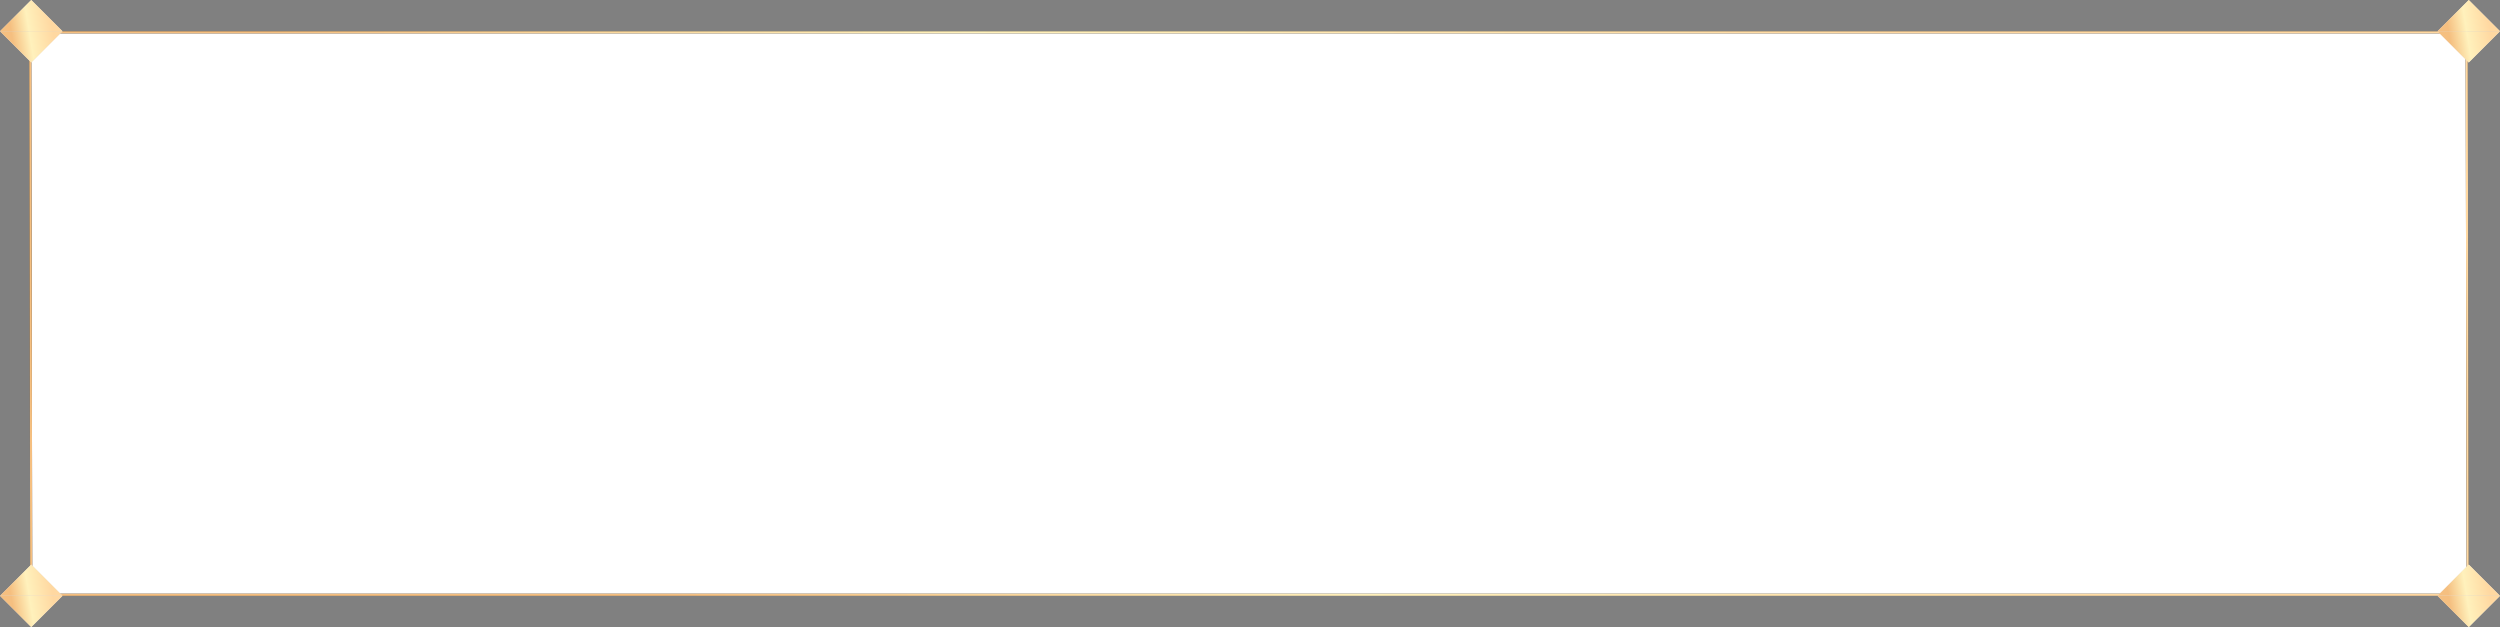 <?xml version="1.0" encoding="UTF-8"?> <svg xmlns="http://www.w3.org/2000/svg" width="1200" height="301" viewBox="0 0 1200 301" fill="none"><rect x="0" y="0" width="1200" height="301" fill="#808080" stroke="none"/><path d="M14.999 285.5L14.501 15.5H1184L1184.5 285.5H14.999Z" fill="white"></path><path d="M14.999 285.5L14.501 15.5H1184L1184.5 285.5H14.999Z" stroke="#252320"></path><path d="M14.999 285.5L14.501 15.5H1184L1184.5 285.5H14.999Z" stroke="url(#paint0_linear_4006_2)"></path><path d="M15 0L30 15H0L15 0Z" fill="#E8DED4"></path><path d="M15 0L30 15H0L15 0Z" fill="url(#paint1_linear_4006_2)"></path><path d="M15 30L0 15H30L15 30Z" fill="#E8DED4"></path><path d="M15 30L0 15H30L15 30Z" fill="url(#paint2_linear_4006_2)"></path><path d="M15 271L30 286H0L15 271Z" fill="#E8DED4"></path><path d="M15 271L30 286H0L15 271Z" fill="url(#paint3_linear_4006_2)"></path><path d="M15 301L0 286H30L15 301Z" fill="#E8DED4"></path><path d="M15 301L0 286H30L15 301Z" fill="url(#paint4_linear_4006_2)"></path><path d="M1185 0L1200 15H1170L1185 0Z" fill="#E8DED4"></path><path d="M1185 0L1200 15H1170L1185 0Z" fill="url(#paint5_linear_4006_2)"></path><path d="M1185 30L1170 15H1200L1185 30Z" fill="#E8DED4"></path><path d="M1185 30L1170 15H1200L1185 30Z" fill="url(#paint6_linear_4006_2)"></path><path d="M1185 271L1200 286H1170L1185 271Z" fill="#E8DED4"></path><path d="M1185 271L1200 286H1170L1185 271Z" fill="url(#paint7_linear_4006_2)"></path><path d="M1185 301L1170 286H1200L1185 301Z" fill="#E8DED4"></path><path d="M1185 301L1170 286H1200L1185 301Z" fill="url(#paint8_linear_4006_2)"></path><defs><linearGradient id="paint0_linear_4006_2" x1="320.866" y1="290.299" x2="842.712" y2="-77.739" gradientUnits="userSpaceOnUse"><stop stop-color="#F5BF80"></stop><stop offset="0.432" stop-color="#FFF1BC"></stop><stop offset="1" stop-color="#FFD8A1"></stop></linearGradient><linearGradient id="paint1_linear_4006_2" x1="7.862" y1="30.476" x2="27.361" y2="27.293" gradientUnits="userSpaceOnUse"><stop stop-color="#F5BF80"></stop><stop offset="0.432" stop-color="#FFF1BC"></stop><stop offset="1" stop-color="#FFD8A1"></stop></linearGradient><linearGradient id="paint2_linear_4006_2" x1="7.862" y1="30.476" x2="27.361" y2="27.293" gradientUnits="userSpaceOnUse"><stop stop-color="#F5BF80"></stop><stop offset="0.432" stop-color="#FFF1BC"></stop><stop offset="1" stop-color="#FFD8A1"></stop></linearGradient><linearGradient id="paint3_linear_4006_2" x1="7.862" y1="301.476" x2="27.361" y2="298.293" gradientUnits="userSpaceOnUse"><stop stop-color="#F5BF80"></stop><stop offset="0.432" stop-color="#FFF1BC"></stop><stop offset="1" stop-color="#FFD8A1"></stop></linearGradient><linearGradient id="paint4_linear_4006_2" x1="7.862" y1="301.476" x2="27.361" y2="298.293" gradientUnits="userSpaceOnUse"><stop stop-color="#F5BF80"></stop><stop offset="0.432" stop-color="#FFF1BC"></stop><stop offset="1" stop-color="#FFD8A1"></stop></linearGradient><linearGradient id="paint5_linear_4006_2" x1="1177.86" y1="30.476" x2="1197.36" y2="27.293" gradientUnits="userSpaceOnUse"><stop stop-color="#F5BF80"></stop><stop offset="0.432" stop-color="#FFF1BC"></stop><stop offset="1" stop-color="#FFD8A1"></stop></linearGradient><linearGradient id="paint6_linear_4006_2" x1="1177.86" y1="30.476" x2="1197.36" y2="27.293" gradientUnits="userSpaceOnUse"><stop stop-color="#F5BF80"></stop><stop offset="0.432" stop-color="#FFF1BC"></stop><stop offset="1" stop-color="#FFD8A1"></stop></linearGradient><linearGradient id="paint7_linear_4006_2" x1="1177.86" y1="301.476" x2="1197.36" y2="298.293" gradientUnits="userSpaceOnUse"><stop stop-color="#F5BF80"></stop><stop offset="0.432" stop-color="#FFF1BC"></stop><stop offset="1" stop-color="#FFD8A1"></stop></linearGradient><linearGradient id="paint8_linear_4006_2" x1="1177.86" y1="301.476" x2="1197.36" y2="298.293" gradientUnits="userSpaceOnUse"><stop stop-color="#F5BF80"></stop><stop offset="0.432" stop-color="#FFF1BC"></stop><stop offset="1" stop-color="#FFD8A1"></stop></linearGradient></defs></svg> 